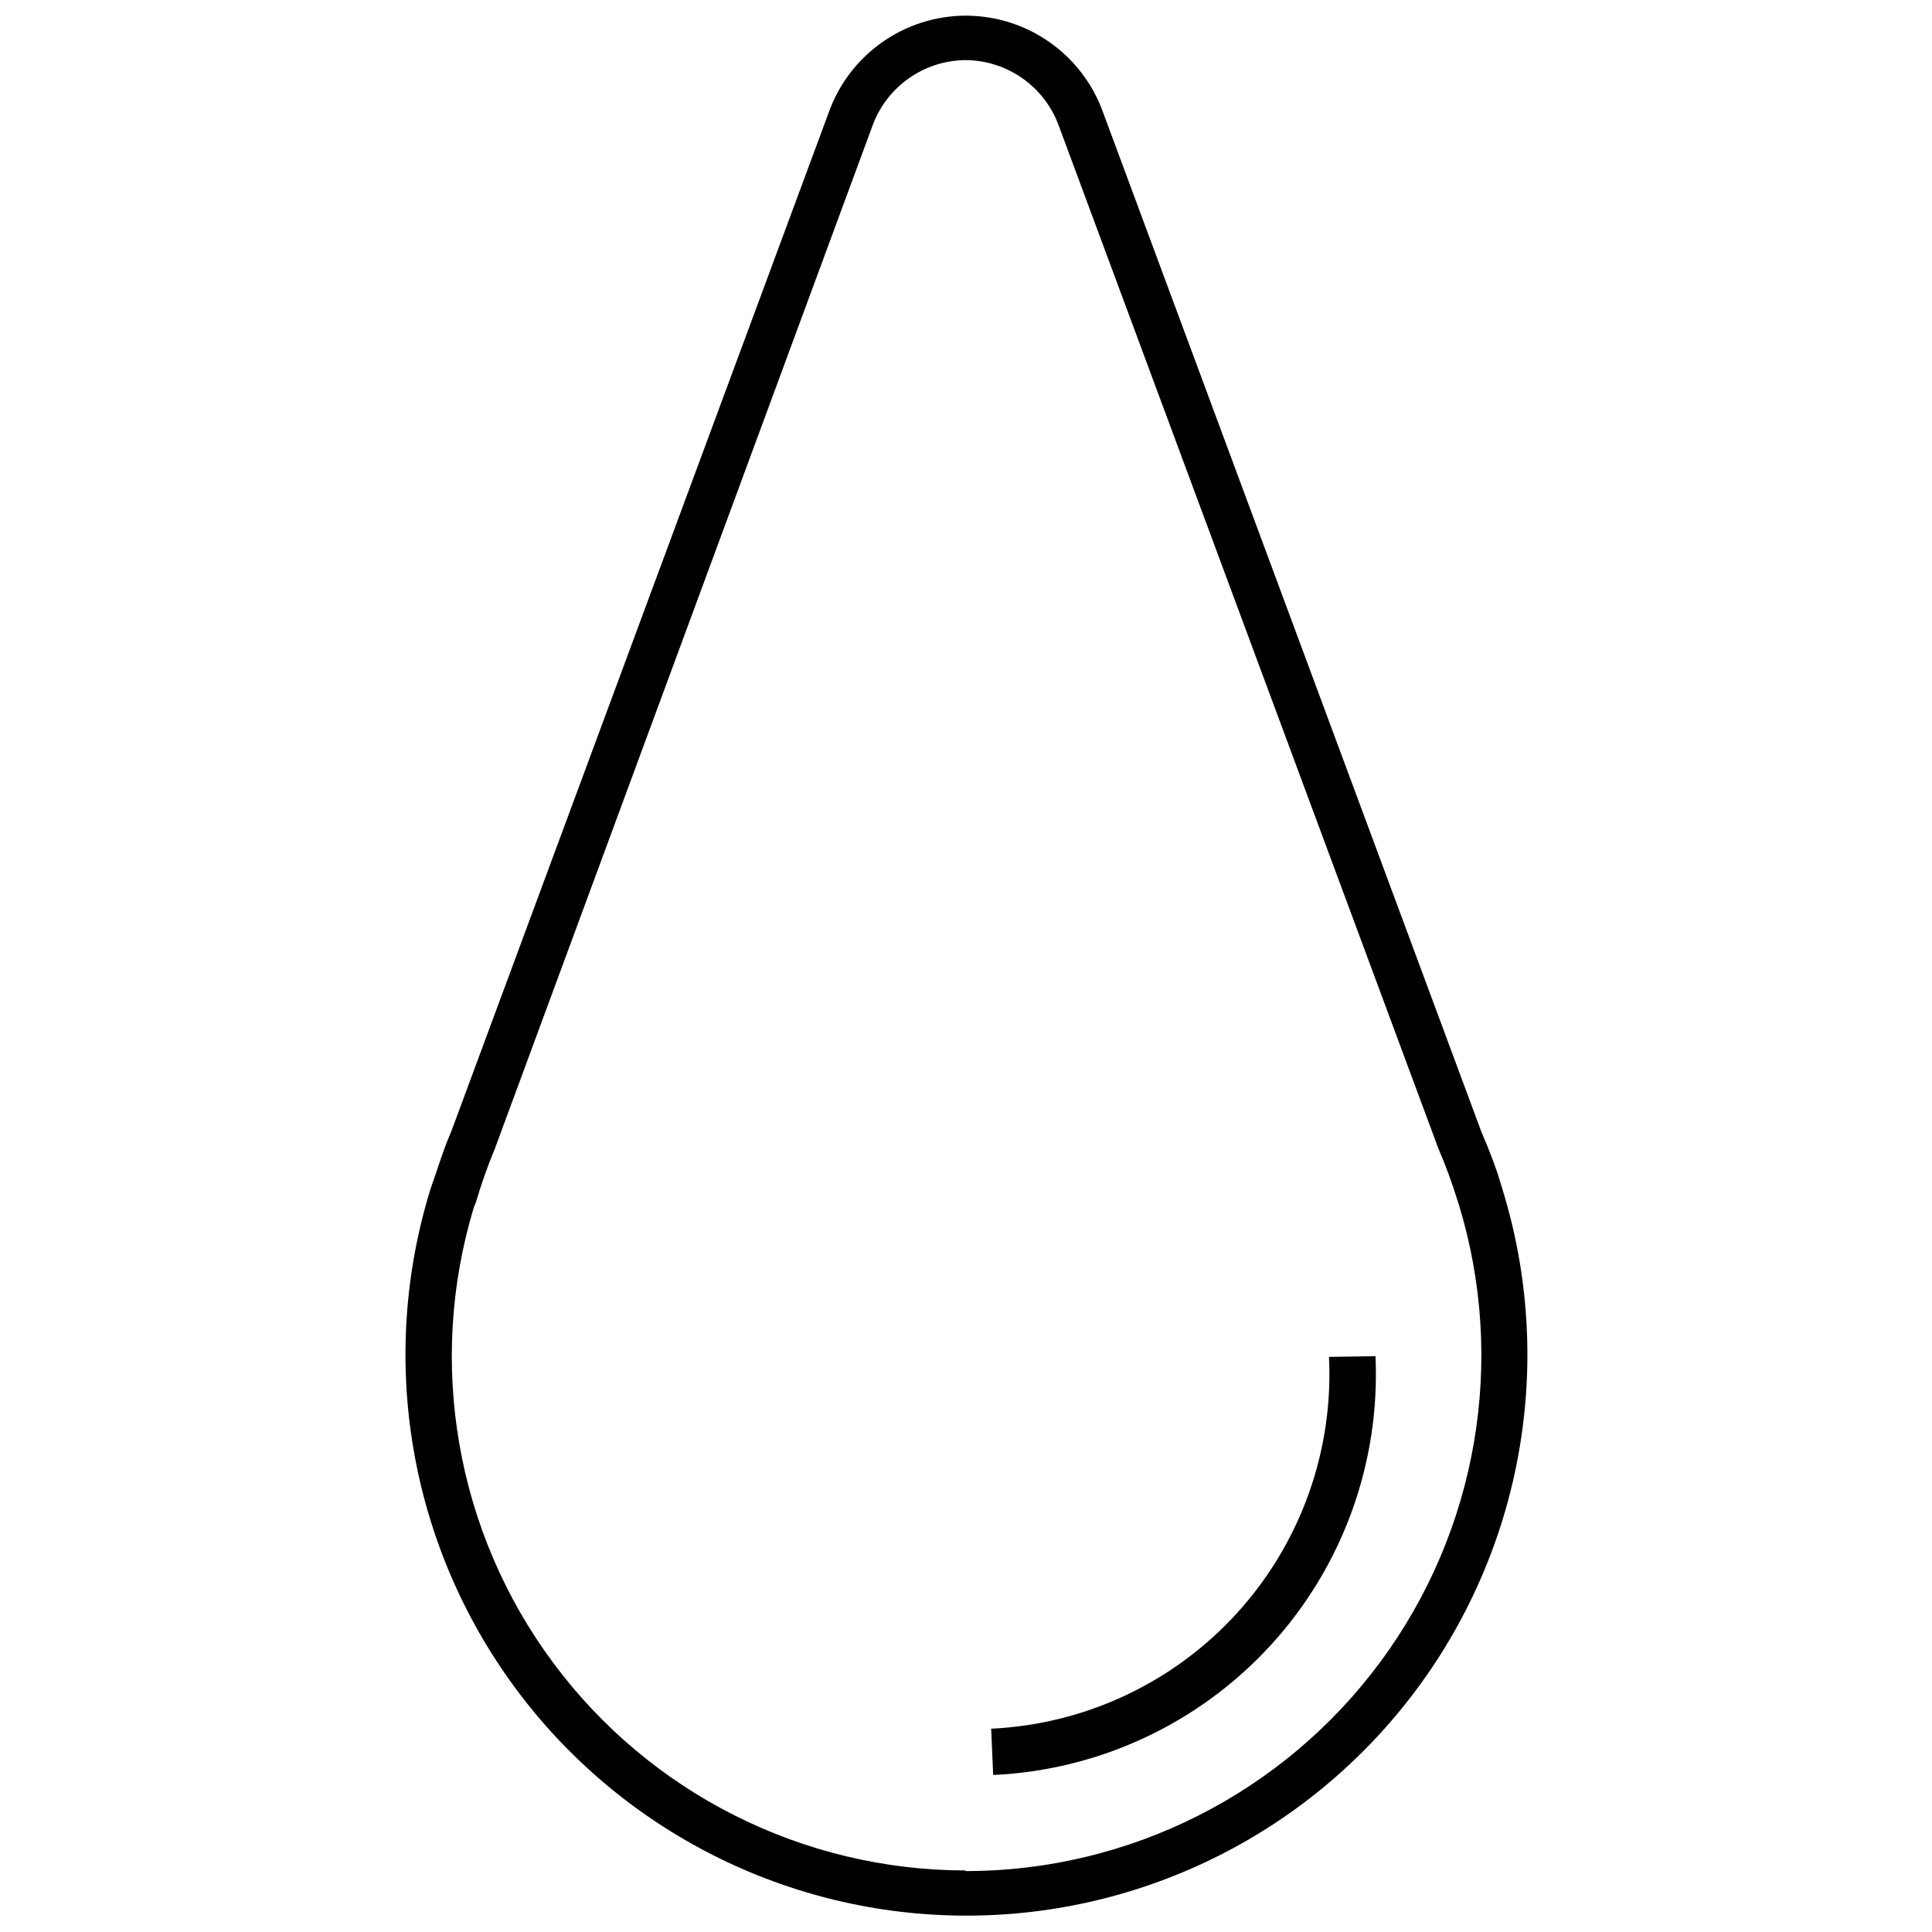 <?xml version="1.0" encoding="UTF-8"?>
<!-- The Best Svg Icon site in the world: iconSvg.co, Visit us! https://iconsvg.co -->
<svg width="800px" height="800px" version="1.1" viewBox="144 144 512 512" xmlns="http://www.w3.org/2000/svg">
 <defs>
  <clipPath id="a">
   <path d="m251 148.09h298v503.81h-298z"/>
  </clipPath>
 </defs>
 <g clip-path="url(#a)">
  <path d="m542.11 458.98-1.246-4.027c-1.246-3.734-2.727-7.406-4.266-10.961l-100.31-270.3v-0.004c-2.699-7.473-7.633-13.93-14.133-18.5-6.496-4.566-14.242-7.023-22.188-7.039-7.953 0.012-15.707 2.473-22.207 7.055-6.504 4.582-11.43 11.055-14.113 18.543l-99.957 269.83c-1.602 3.672-2.844 7.406-4.09 11.141l-1.48 4.266c-13.984 45.113-5.699 94.188 22.324 132.21 28.02 38.023 72.441 60.469 119.67 60.469 47.23 0 91.652-22.445 119.67-60.469 28.023-38.02 36.309-87.094 22.324-132.21zm-142.2 180.71c-43.105-0.035-83.652-20.457-109.34-55.074-25.684-34.617-33.48-79.344-21.016-120.61l0.594-1.48c1.418-4.828 3.102-9.574 5.035-14.223l99.895-270.6c1.801-5.164 5.148-9.641 9.594-12.824 4.445-3.184 9.766-4.914 15.234-4.949 5.465 0.035 10.785 1.766 15.23 4.949 4.445 3.184 7.797 7.66 9.594 12.824l100.43 270.6c1.973 4.586 3.695 9.273 5.156 14.043l0.297 0.891c12.66 41.445 4.918 86.438-20.867 121.27-25.789 34.828-66.562 55.367-109.9 55.355zm108.61-136.28c1.285 28.152-8.668 55.664-27.668 76.477-19.004 20.812-45.496 33.223-73.648 34.5l-0.535-12.266c24.949-1.168 48.41-12.211 65.203-30.695 16.797-18.484 25.547-42.895 24.324-67.84z"/>
 </g>
</svg>